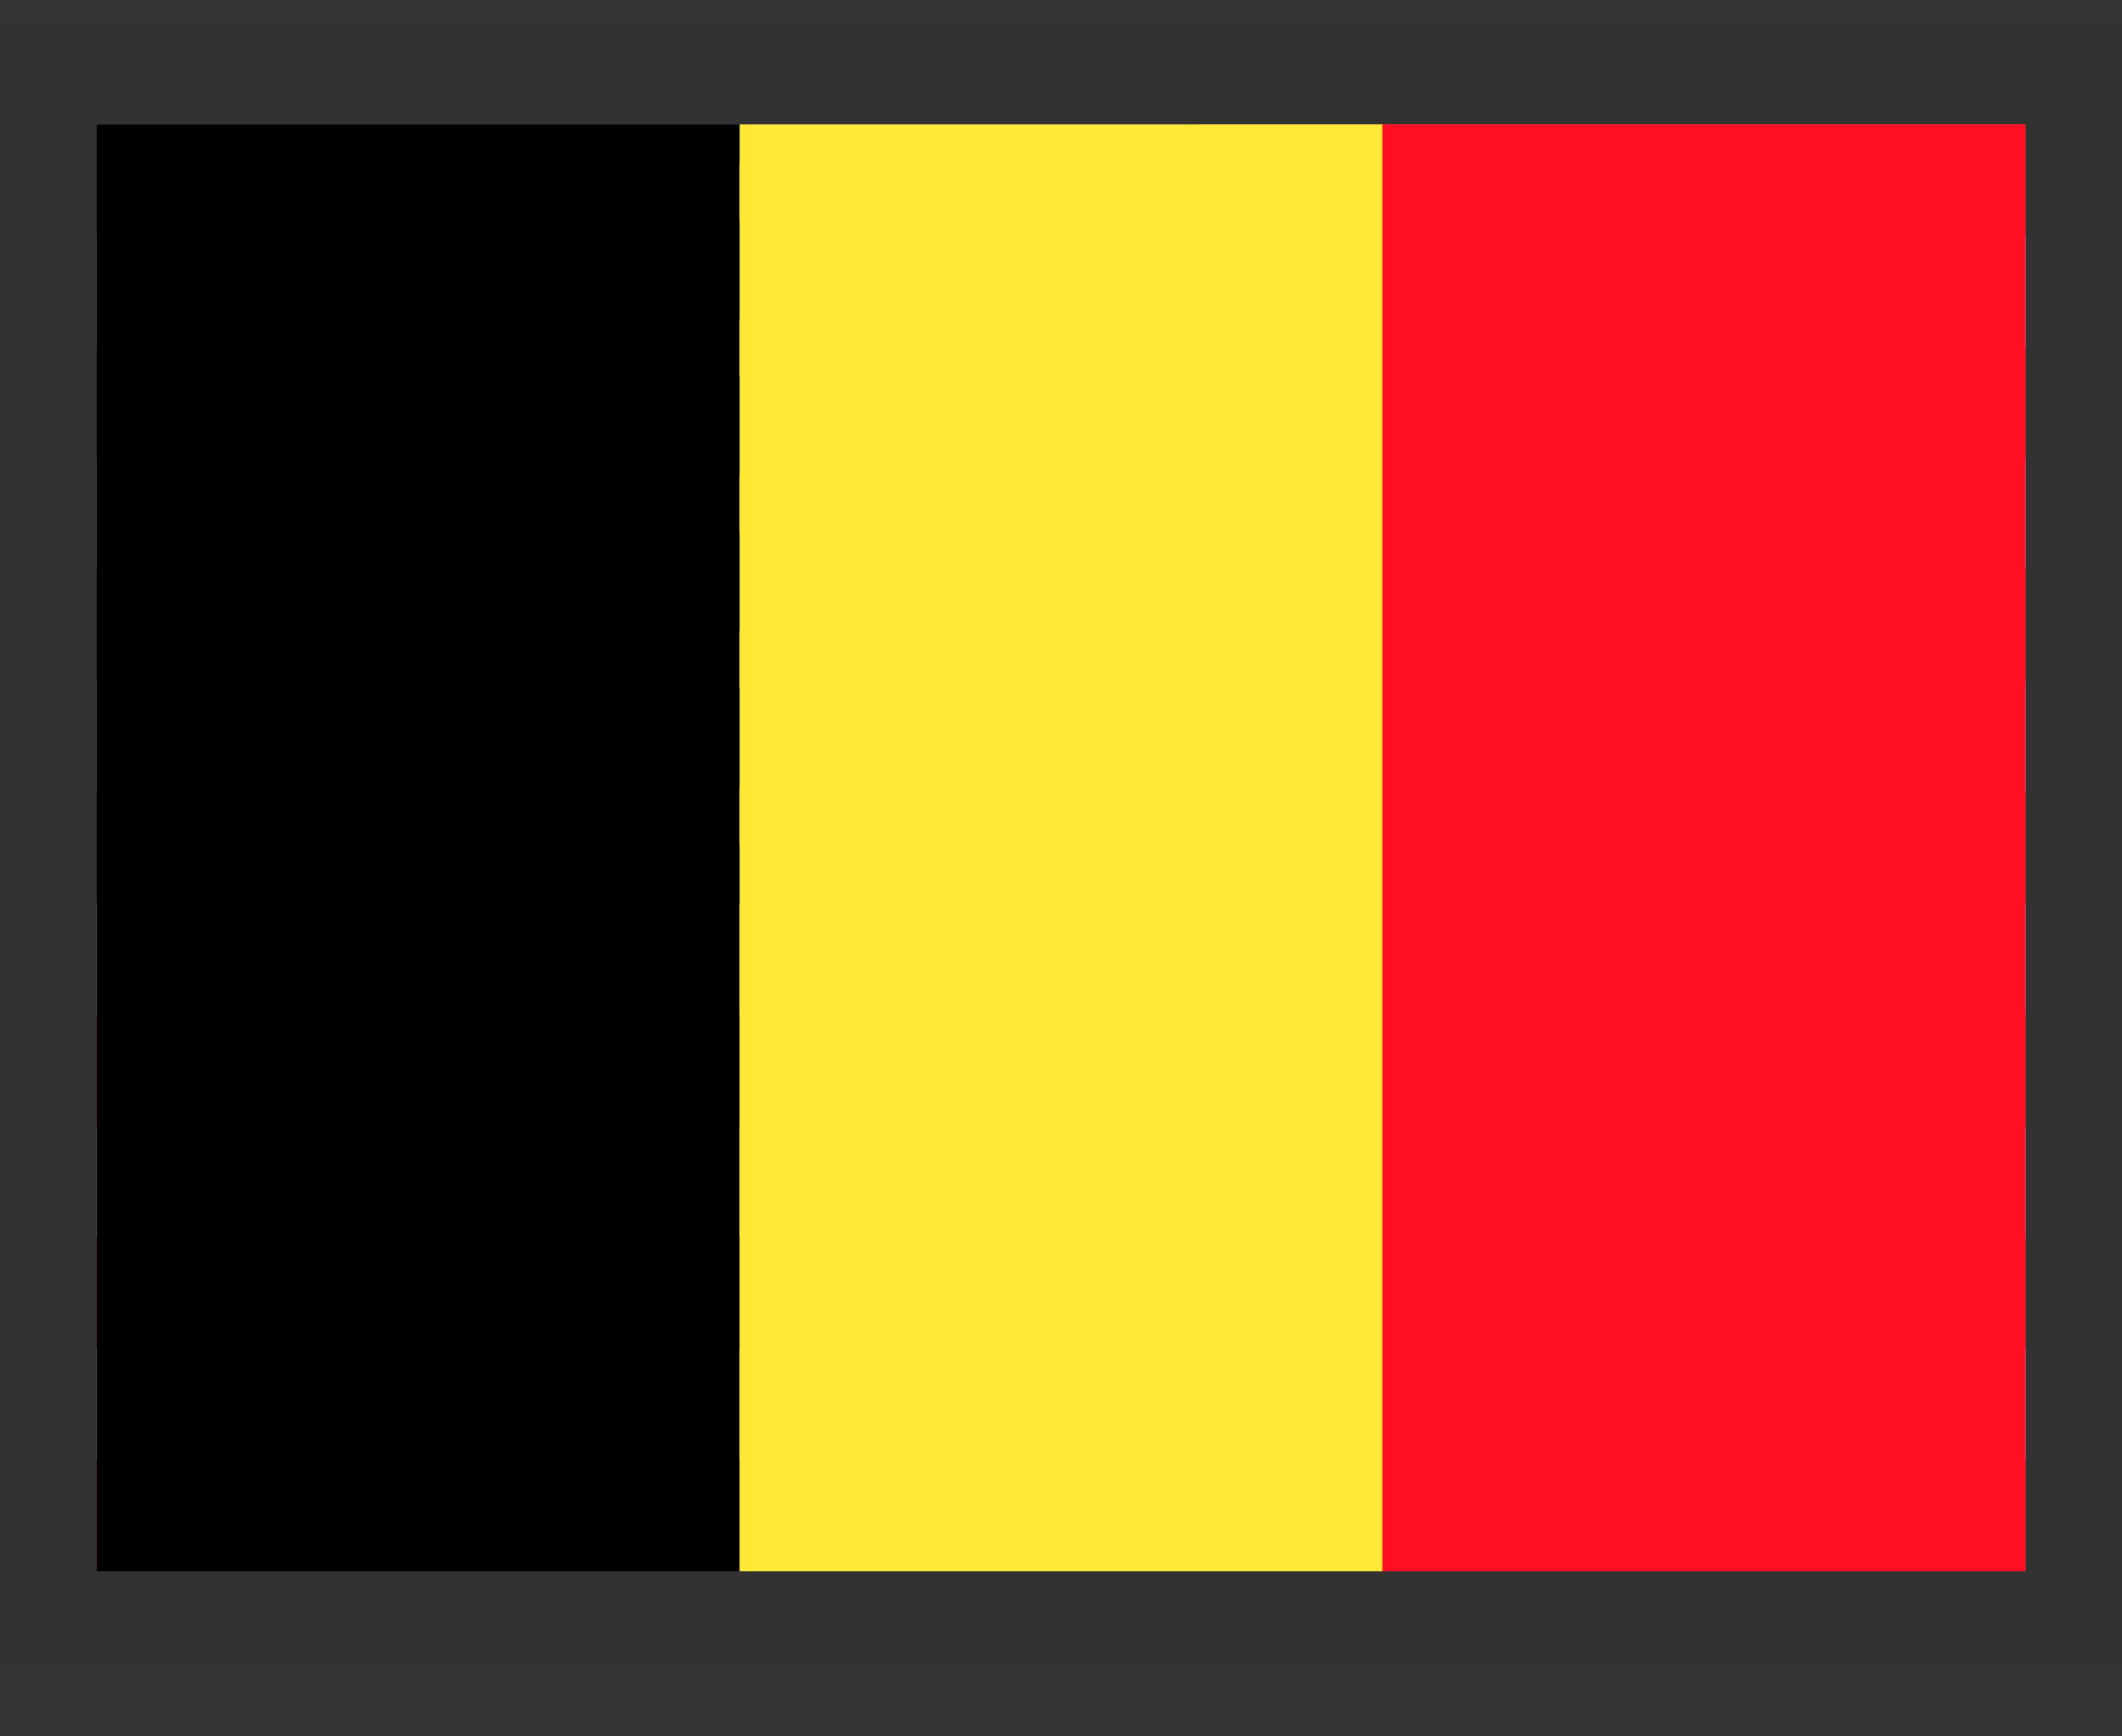 <svg width="22" height="18" viewBox="0 0 22 18" fill="none" xmlns="http://www.w3.org/2000/svg"><rect x="0" y="0" width="22" height="18" fill="#333333" stroke="none"/><g clip-path="url(#clip0)"><path fill-rule="evenodd" clip-rule="evenodd" d="M1 1.289H29.5V2.443H1V1.289ZM1 3.598H29.5V4.752H1V3.598ZM1 5.903H29.5V7.061H1V5.903ZM1 8.212H29.5V9.366H1V8.212ZM1 10.521H29.5V11.675H1V10.521ZM1 12.826H29.5V13.98H1V12.826ZM1 15.135H29.5V16.289H1V15.135Z" fill="#EB5858"/><path fill-rule="evenodd" clip-rule="evenodd" d="M1 2.443H29.5V3.598H1V2.443ZM1 4.752H29.5V5.903H1V4.752ZM1 7.058H29.5V8.212H1V7.058ZM1 9.366H29.5V10.521H1V9.366ZM1 11.675H29.5V12.829H1V11.675ZM1 13.98H29.5V15.135H1V13.98Z" fill="white"/><path fill-rule="evenodd" clip-rule="evenodd" d="M1 1.289H12.399V9.366H1V1.289Z" fill="#004392"/><path fill-rule="evenodd" clip-rule="evenodd" d="M1.949 1.635L2.055 1.954H2.389L2.119 2.15L2.222 2.473L1.949 2.273L1.68 2.47L1.782 2.15L1.51 1.954H1.85L1.949 1.635ZM3.851 1.635L3.953 1.954H4.29L4.018 2.15L4.12 2.473L3.851 2.273L3.578 2.47L3.681 2.15L3.411 1.954H3.745L3.851 1.635ZM5.749 1.635L5.854 1.954H6.186L5.916 2.15L6.019 2.473L5.746 2.273L5.477 2.47L5.579 2.15L5.307 1.954H5.644L5.749 1.635ZM7.65 1.635L7.753 1.954H8.09L7.817 2.15L7.923 2.473L7.65 2.273L7.378 2.47L7.483 2.15L7.211 1.954H7.545L7.65 1.635ZM9.549 1.635L9.654 1.954H9.988L9.719 2.15L9.821 2.473L9.549 2.273L9.279 2.47L9.382 2.15L9.112 1.954H9.446L9.549 1.635ZM11.45 1.635L11.553 1.954H11.89L11.617 2.15L11.723 2.473L11.45 2.273L11.178 2.47L11.283 2.15L11.011 1.954H11.348L11.45 1.635ZM2.901 2.443L3.004 2.763H3.341L3.068 2.959L3.168 3.278L2.904 3.082L2.632 3.278L2.729 2.959L2.465 2.763H2.799L2.901 2.443ZM4.8 2.443L4.905 2.763H5.239L4.967 2.959L5.072 3.278L4.8 3.082L4.527 3.278L4.633 2.959L4.36 2.763H4.697L4.8 2.443ZM6.701 2.443L6.804 2.763H7.141L6.868 2.959L6.971 3.278L6.701 3.082L6.429 3.278L6.531 2.959L6.262 2.763H6.596L6.701 2.443ZM8.6 2.443L8.705 2.763H9.039L8.767 2.959L8.872 3.278L8.6 3.082L8.33 3.278L8.433 2.959L8.16 2.763H8.5L8.6 2.443ZM10.501 2.443L10.604 2.763H10.94L10.668 2.959L10.771 3.278L10.501 3.082L10.229 3.278L10.331 2.959L10.062 2.763H10.396L10.501 2.443ZM1.949 3.249L2.055 3.574H2.389L2.119 3.771L2.222 4.09L1.949 3.891L1.68 4.09L1.782 3.768L1.51 3.571H1.85L1.949 3.249ZM3.851 3.249L3.953 3.571H4.29L4.018 3.768L4.12 4.087L3.851 3.888L3.578 4.087L3.681 3.765L3.411 3.568H3.745L3.851 3.249ZM5.749 3.249L5.854 3.571H6.186L5.916 3.768L6.019 4.087L5.746 3.888L5.477 4.087L5.579 3.765L5.307 3.568H5.644L5.749 3.249ZM7.65 3.249L7.753 3.571H8.09L7.817 3.768L7.923 4.087L7.65 3.888L7.378 4.087L7.483 3.765L7.211 3.568H7.545L7.65 3.249ZM9.549 3.249L9.654 3.571H9.988L9.719 3.768L9.821 4.087L9.549 3.888L9.279 4.087L9.382 3.765L9.112 3.568H9.446L9.549 3.249ZM11.45 3.249L11.553 3.571H11.89L11.617 3.768L11.723 4.087L11.45 3.888L11.178 4.087L11.283 3.765L11.011 3.568H11.348L11.45 3.249ZM2.901 4.058L3.004 4.377H3.341L3.068 4.573L3.171 4.896L2.901 4.696L2.629 4.893L2.731 4.573L2.462 4.377H2.796L2.901 4.058ZM4.8 4.058L4.905 4.377H5.239L4.967 4.573L5.072 4.896L4.8 4.696L4.527 4.893L4.633 4.573L4.36 4.377H4.697L4.8 4.058ZM6.701 4.058L6.804 4.377H7.141L6.868 4.573L6.971 4.896L6.701 4.696L6.429 4.893L6.531 4.573L6.262 4.377H6.596L6.701 4.058ZM8.6 4.058L8.705 4.377H9.039L8.77 4.573L8.872 4.896L8.6 4.696L8.33 4.893L8.433 4.573L8.16 4.377H8.5L8.6 4.058ZM10.501 4.058L10.604 4.377H10.94L10.668 4.573L10.771 4.896L10.501 4.696L10.229 4.893L10.331 4.573L10.062 4.377H10.396L10.501 4.058ZM1.949 4.866L2.055 5.186H2.389L2.119 5.382L2.222 5.704L1.949 5.505L1.68 5.701L1.782 5.382L1.51 5.186H1.85L1.949 4.866ZM3.851 4.866L3.953 5.186H4.29L4.018 5.382L4.12 5.701L3.851 5.505L3.578 5.701L3.681 5.382L3.411 5.186H3.745L3.851 4.866ZM5.749 4.866L5.854 5.186H6.186L5.916 5.382L6.019 5.704L5.746 5.505L5.477 5.701L5.579 5.382L5.307 5.186H5.644L5.749 4.866ZM7.65 4.866L7.753 5.186H8.09L7.817 5.382L7.923 5.704L7.65 5.505L7.378 5.701L7.483 5.382L7.211 5.186H7.545L7.65 4.866ZM9.549 4.866L9.654 5.186H9.988L9.719 5.382L9.821 5.704L9.549 5.505L9.279 5.701L9.382 5.382L9.112 5.186H9.446L9.549 4.866ZM11.45 4.866L11.553 5.186H11.89L11.617 5.382L11.723 5.704L11.45 5.505L11.178 5.701L11.283 5.382L11.011 5.186H11.348L11.45 4.866ZM2.901 5.675L3.004 5.994H3.341L3.068 6.19L3.171 6.51L2.901 6.311L2.629 6.51L2.731 6.188L2.462 5.991H2.796L2.901 5.675ZM4.8 5.675L4.905 5.994H5.239L4.967 6.19L5.072 6.51L4.8 6.311L4.527 6.51L4.633 6.188L4.36 5.991H4.697L4.8 5.675ZM6.701 5.675L6.804 5.994H7.141L6.868 6.19L6.971 6.51L6.701 6.311L6.429 6.51L6.531 6.188L6.262 5.991H6.596L6.701 5.675ZM8.6 5.675L8.705 5.994H9.039L8.77 6.19L8.872 6.51L8.6 6.311L8.33 6.51L8.433 6.188L8.16 5.991H8.5L8.6 5.675ZM10.501 5.675L10.604 5.994H10.94L10.668 6.19L10.771 6.51L10.501 6.311L10.229 6.51L10.331 6.188L10.062 5.991H10.396L10.501 5.675ZM1.949 6.48L2.055 6.803H2.389L2.119 6.999L2.222 7.315L1.949 7.119L1.68 7.315L1.782 6.996L1.51 6.8H1.85L1.949 6.48ZM3.851 6.48L3.953 6.803H4.29L4.018 6.999L4.123 7.315L3.851 7.119L3.578 7.315L3.684 6.996L3.411 6.8H3.745L3.851 6.48ZM5.749 6.48L5.854 6.803H6.186L5.916 6.999L6.019 7.315L5.746 7.119L5.477 7.315L5.579 6.996L5.307 6.8H5.644L5.749 6.48ZM7.65 6.48L7.753 6.803H8.09L7.817 6.999L7.923 7.315L7.65 7.119L7.378 7.315L7.483 6.996L7.211 6.8H7.545L7.65 6.48ZM9.549 6.48L9.654 6.803H9.988L9.719 6.999L9.821 7.315L9.549 7.119L9.279 7.315L9.382 6.996L9.112 6.8H9.446L9.549 6.48ZM11.45 6.48L11.553 6.803H11.89L11.617 6.999L11.723 7.315L11.45 7.119L11.178 7.315L11.283 6.996L11.011 6.8H11.348L11.45 6.48ZM2.901 7.289L3.004 7.608H3.341L3.068 7.805L3.171 8.127L2.901 7.928L2.629 8.124L2.731 7.805L2.462 7.608H2.796L2.901 7.289ZM4.8 7.289L4.905 7.608H5.239L4.967 7.805L5.072 8.127L4.8 7.928L4.527 8.124L4.633 7.805L4.36 7.608H4.697L4.8 7.289ZM6.701 7.289L6.804 7.608H7.141L6.868 7.805L6.971 8.127L6.701 7.928L6.429 8.124L6.531 7.805L6.262 7.608H6.596L6.701 7.289ZM8.6 7.289L8.705 7.608H9.039L8.77 7.805L8.872 8.127L8.6 7.928L8.33 8.124L8.433 7.805L8.16 7.608H8.5L8.6 7.289ZM10.501 7.289L10.604 7.608H10.94L10.668 7.805L10.771 8.127L10.501 7.928L10.229 8.124L10.331 7.805L10.062 7.608H10.396L10.501 7.289ZM1.949 8.098L2.055 8.417H2.389L2.119 8.613L2.222 8.933L1.949 8.736L1.68 8.933L1.782 8.61L1.51 8.414H1.85L1.949 8.098ZM3.851 8.098L3.953 8.417H4.29L4.018 8.613L4.123 8.933L3.851 8.736L3.578 8.933L3.684 8.61L3.411 8.414H3.745L3.851 8.098ZM5.749 8.098L5.854 8.417H6.186L5.922 8.613L6.024 8.933L5.752 8.736L5.482 8.933L5.585 8.61L5.312 8.414H5.649L5.749 8.098ZM7.65 8.098L7.753 8.417H8.09L7.817 8.613L7.923 8.933L7.65 8.736L7.378 8.933L7.483 8.61L7.211 8.414H7.545L7.65 8.098ZM9.549 8.098L9.654 8.417H9.988L9.719 8.613L9.821 8.933L9.549 8.736L9.279 8.933L9.382 8.61L9.112 8.414H9.446L9.549 8.098ZM11.45 8.098L11.553 8.417H11.89L11.617 8.613L11.723 8.933L11.45 8.736L11.178 8.933L11.283 8.61L11.011 8.414H11.348L11.45 8.098Z" fill="white"/><path d="M7.669 0.037H1V17.54H7.669V0.037Z" fill="black"/><path d="M14.338 0.037H7.669V17.54H14.338V0.037Z" fill="#FFE936"/><path d="M21 0.037H14.331V17.54H21V0.037Z" fill="#FF0F21"/></g><rect x="0.5" y="0.789" width="21" height="16" stroke="#2B2B2B" stroke-opacity="0.1"/><defs><clipPath id="clip0"><rect x="1" y="1.289" width="20" height="15" fill="white"/></clipPath></defs></svg>